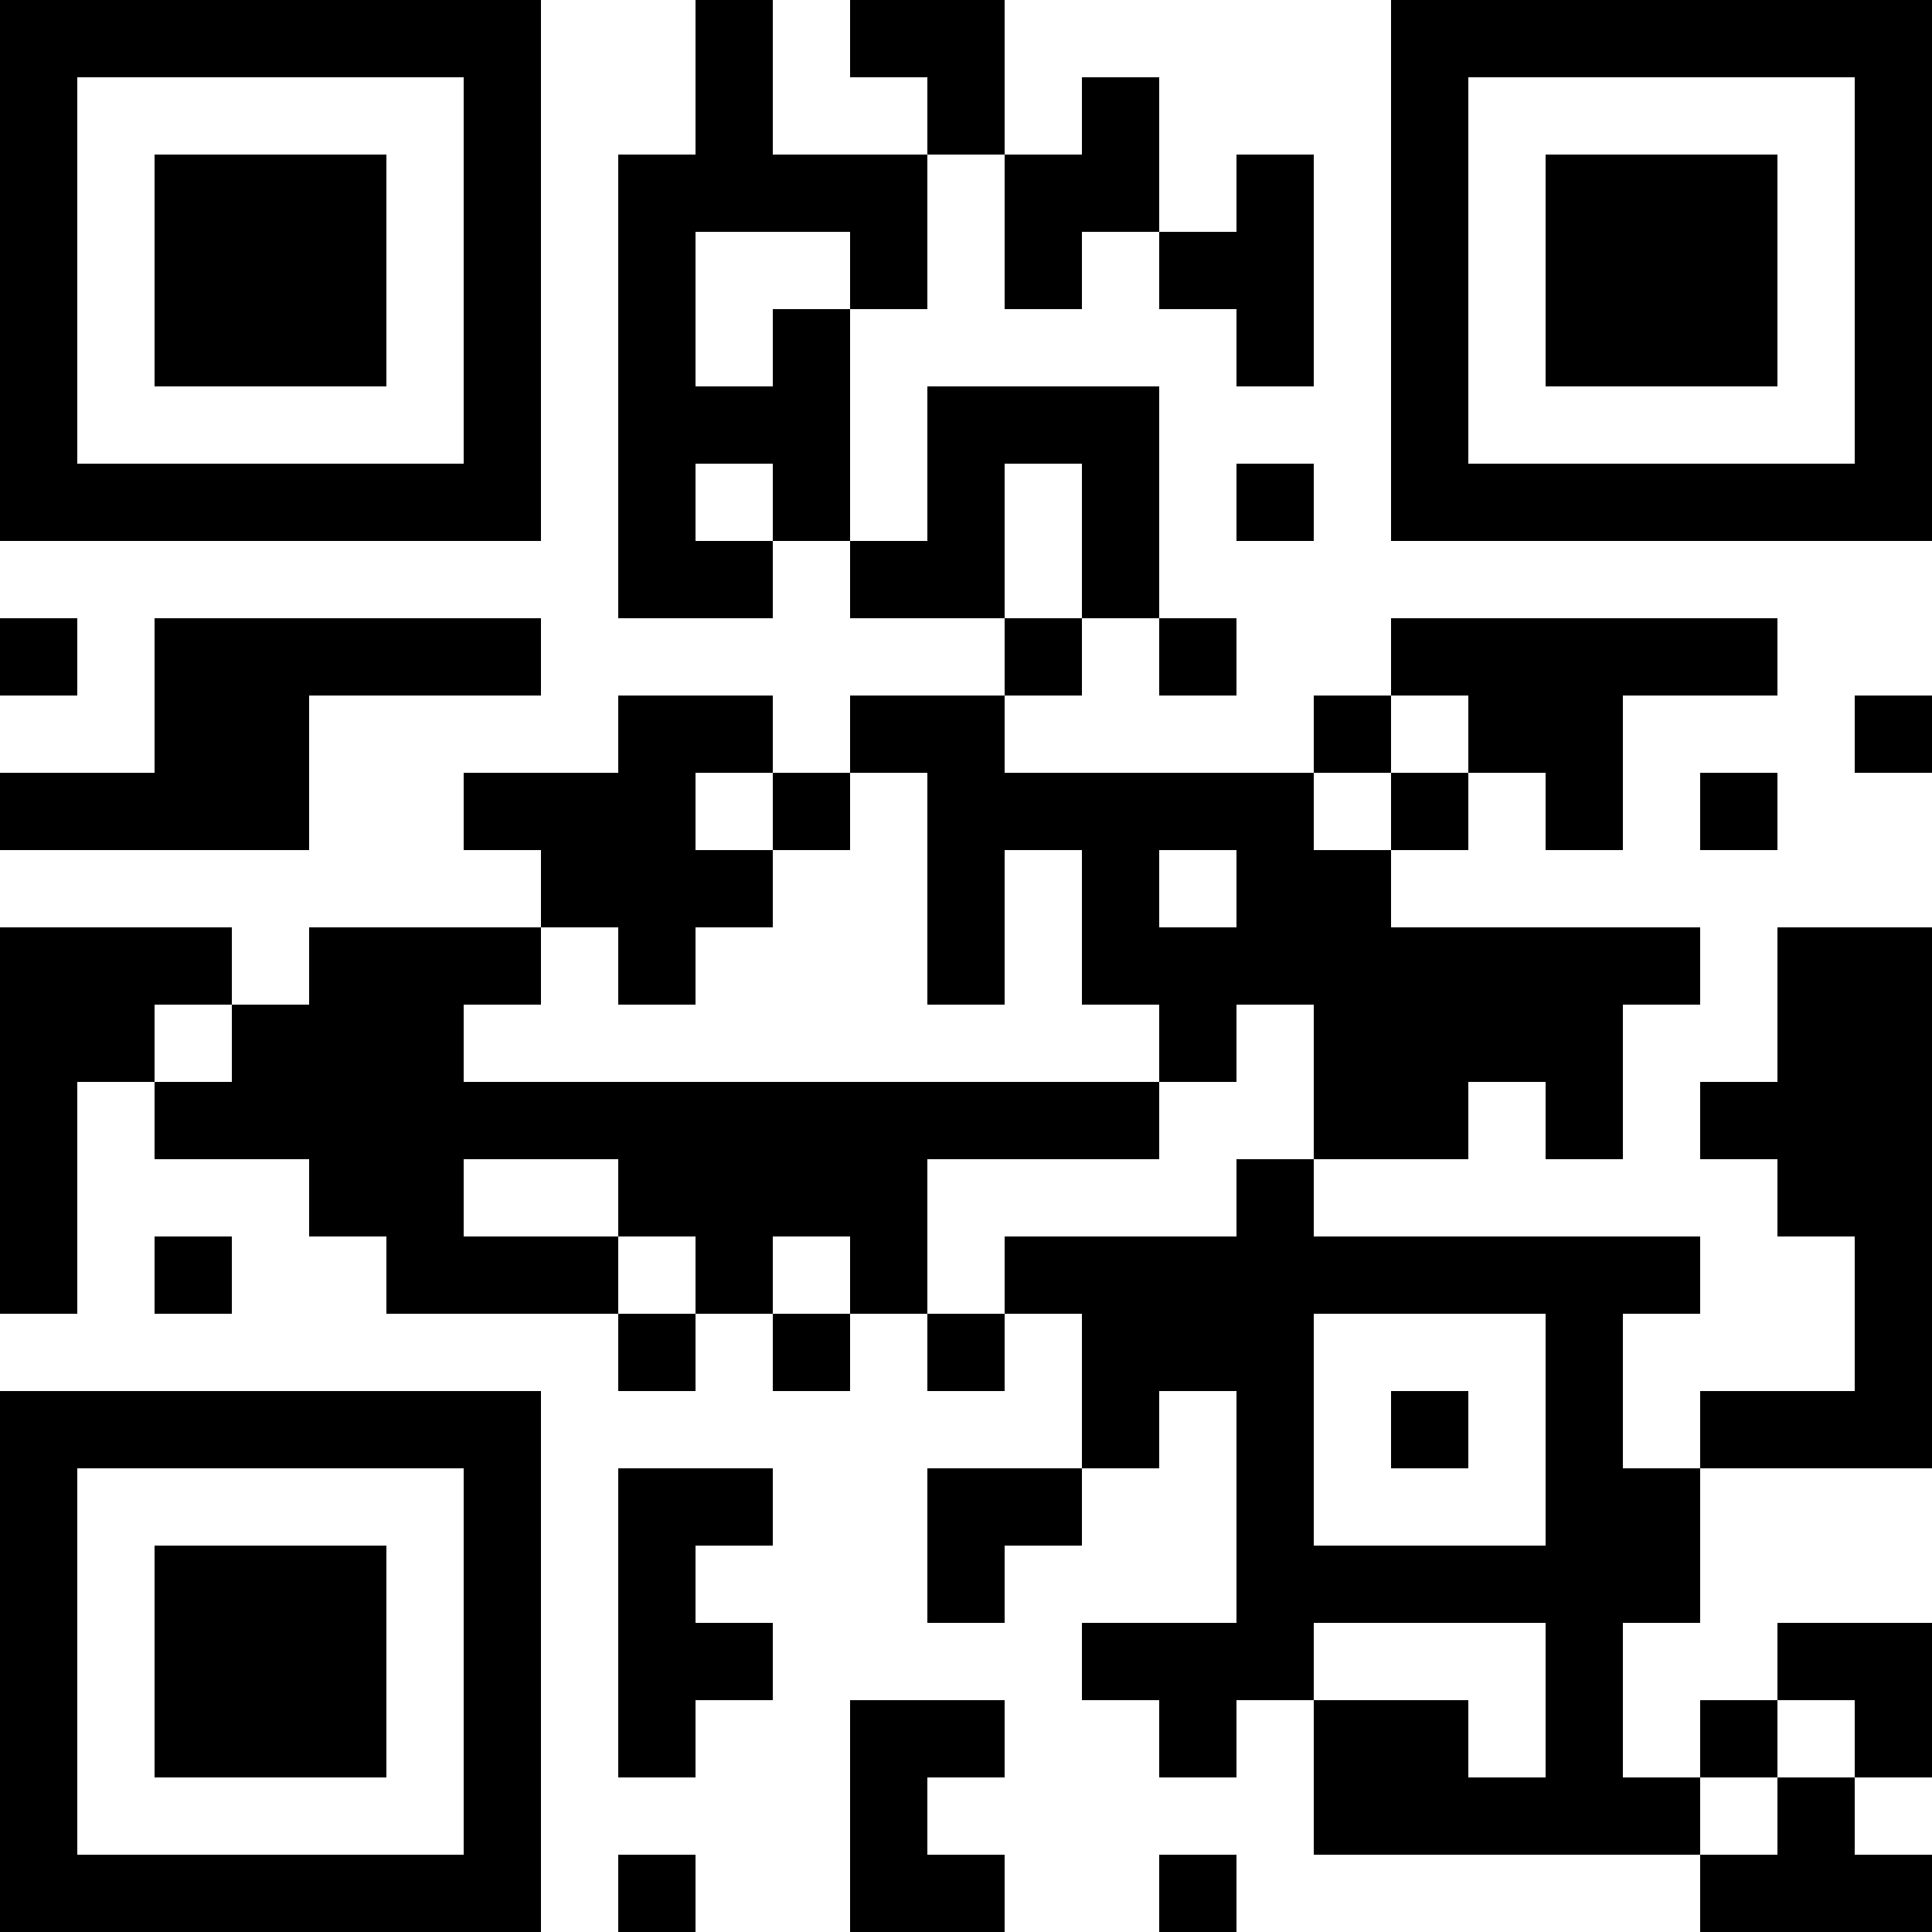 <?xml version="1.0" encoding="UTF-8"?>
<svg xmlns="http://www.w3.org/2000/svg" version="1.1" width="300" height="300" viewBox="0 0 300 300"><rect x="0" y="0" width="300" height="300" fill="#ffffff"/><g transform="scale(12)"><g transform="translate(0,0)"><path fill-rule="evenodd" d="M9 0L9 2L8 2L8 8L10 8L10 7L11 7L11 8L13 8L13 9L11 9L11 10L10 10L10 9L8 9L8 10L6 10L6 11L7 11L7 12L4 12L4 13L3 13L3 12L0 12L0 17L1 17L1 14L2 14L2 15L4 15L4 16L5 16L5 17L8 17L8 18L9 18L9 17L10 17L10 18L11 18L11 17L12 17L12 18L13 18L13 17L14 17L14 19L12 19L12 21L13 21L13 20L14 20L14 19L15 19L15 18L16 18L16 21L14 21L14 22L15 22L15 23L16 23L16 22L17 22L17 24L22 24L22 25L25 25L25 24L24 24L24 23L25 23L25 21L23 21L23 22L22 22L22 23L21 23L21 21L22 21L22 19L25 19L25 12L23 12L23 14L22 14L22 15L23 15L23 16L24 16L24 18L22 18L22 19L21 19L21 17L22 17L22 16L17 16L17 15L19 15L19 14L20 14L20 15L21 15L21 13L22 13L22 12L18 12L18 11L19 11L19 10L20 10L20 11L21 11L21 9L23 9L23 8L18 8L18 9L17 9L17 10L13 10L13 9L14 9L14 8L15 8L15 9L16 9L16 8L15 8L15 5L12 5L12 7L11 7L11 4L12 4L12 2L13 2L13 4L14 4L14 3L15 3L15 4L16 4L16 5L17 5L17 2L16 2L16 3L15 3L15 1L14 1L14 2L13 2L13 0L11 0L11 1L12 1L12 2L10 2L10 0ZM9 3L9 5L10 5L10 4L11 4L11 3ZM9 6L9 7L10 7L10 6ZM13 6L13 8L14 8L14 6ZM16 6L16 7L17 7L17 6ZM0 8L0 9L1 9L1 8ZM2 8L2 10L0 10L0 11L4 11L4 9L7 9L7 8ZM18 9L18 10L17 10L17 11L18 11L18 10L19 10L19 9ZM24 9L24 10L25 10L25 9ZM9 10L9 11L10 11L10 12L9 12L9 13L8 13L8 12L7 12L7 13L6 13L6 14L15 14L15 15L12 15L12 17L13 17L13 16L16 16L16 15L17 15L17 13L16 13L16 14L15 14L15 13L14 13L14 11L13 11L13 13L12 13L12 10L11 10L11 11L10 11L10 10ZM22 10L22 11L23 11L23 10ZM15 11L15 12L16 12L16 11ZM2 13L2 14L3 14L3 13ZM6 15L6 16L8 16L8 17L9 17L9 16L8 16L8 15ZM2 16L2 17L3 17L3 16ZM10 16L10 17L11 17L11 16ZM17 17L17 20L20 20L20 17ZM18 18L18 19L19 19L19 18ZM8 19L8 23L9 23L9 22L10 22L10 21L9 21L9 20L10 20L10 19ZM17 21L17 22L19 22L19 23L20 23L20 21ZM11 22L11 25L13 25L13 24L12 24L12 23L13 23L13 22ZM23 22L23 23L22 23L22 24L23 24L23 23L24 23L24 22ZM8 24L8 25L9 25L9 24ZM15 24L15 25L16 25L16 24ZM0 0L7 0L7 7L0 7ZM1 1L1 6L6 6L6 1ZM2 2L5 2L5 5L2 5ZM18 0L25 0L25 7L18 7ZM19 1L19 6L24 6L24 1ZM20 2L23 2L23 5L20 5ZM0 18L7 18L7 25L0 25ZM1 19L1 24L6 24L6 19ZM2 20L5 20L5 23L2 23Z" fill="#000000"/></g></g></svg>
